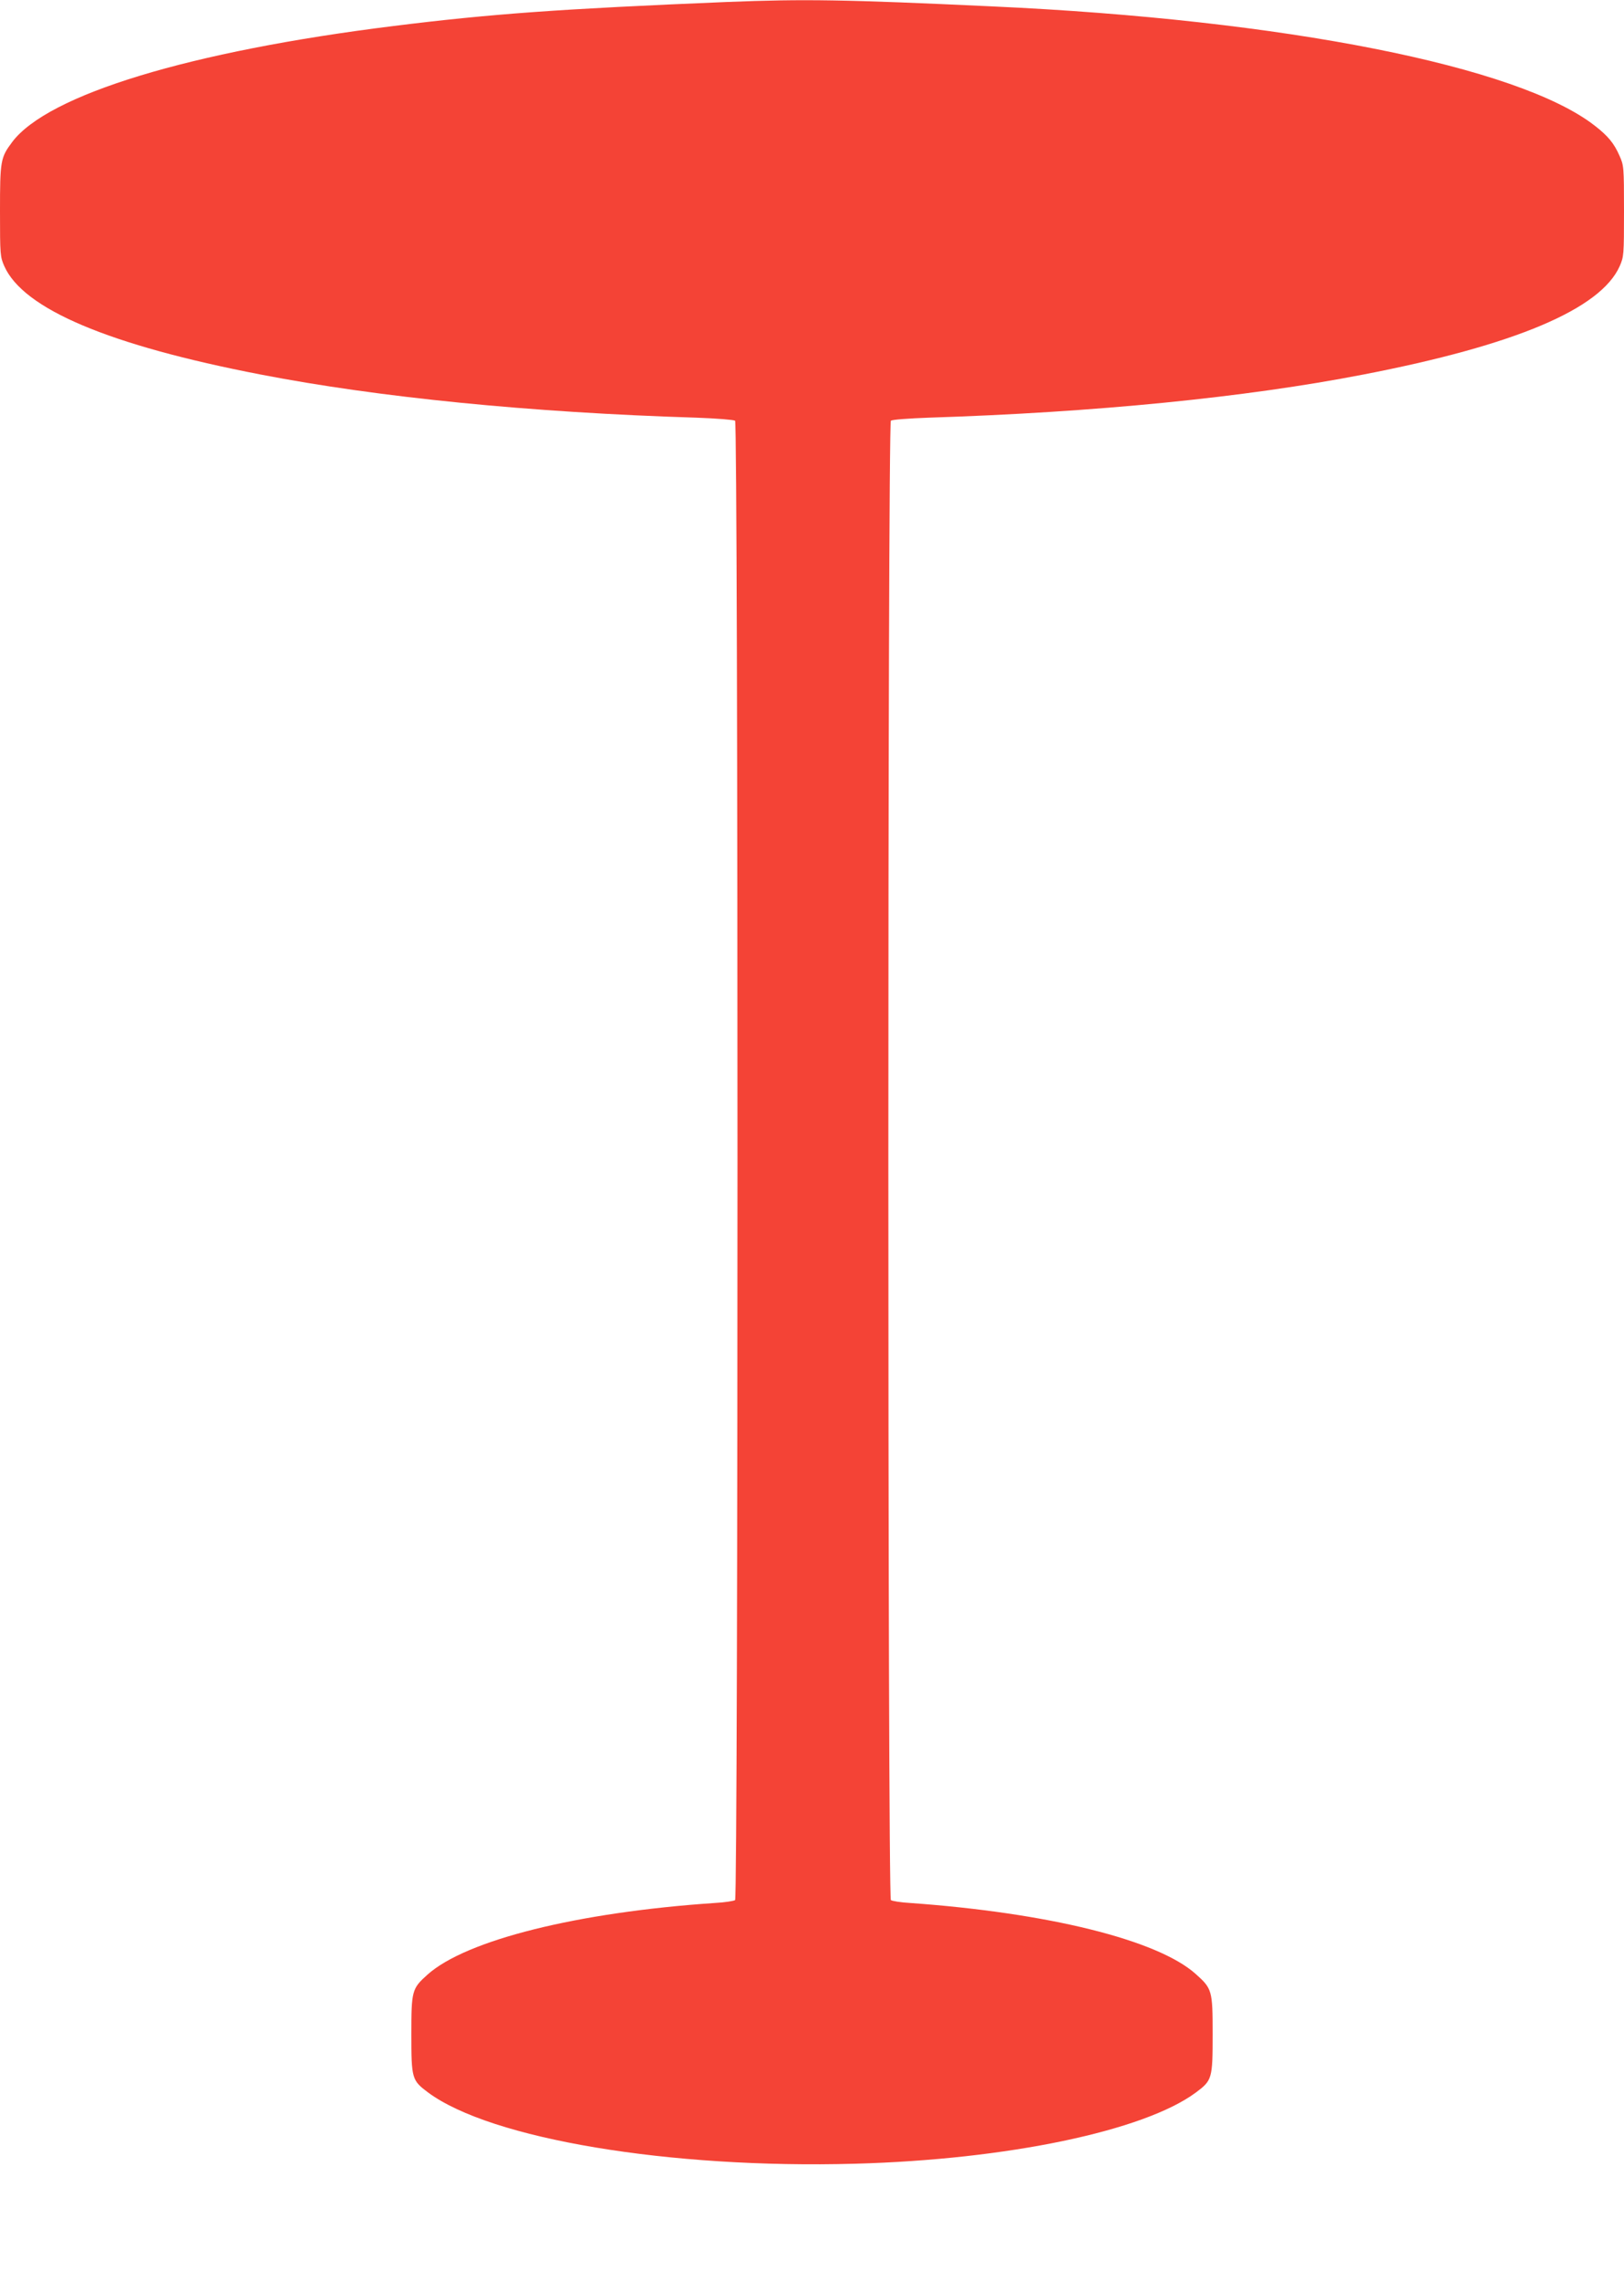 <?xml version="1.0" standalone="no"?>
<!DOCTYPE svg PUBLIC "-//W3C//DTD SVG 20010904//EN"
 "http://www.w3.org/TR/2001/REC-SVG-20010904/DTD/svg10.dtd">
<svg version="1.0" xmlns="http://www.w3.org/2000/svg"
 width="912pt" height="1280pt" viewBox="0 0 912 1280"
 preserveAspectRatio="xMidYMid meet">
<g transform="translate(0,1280) scale(0.1,-0.1)"
fill="#f44336" stroke="none">
<path d="M4085 12789 c-943 -39 -1329 -67 -1875 -135 -1143 -142 -1942 -385
-2142 -652 -65 -87 -68 -104 -68 -387 0 -247 1 -256 24 -309 107 -241 587
-444 1441 -609 661 -128 1511 -213 2445 -242 114 -4 211 -12 218 -17 18 -15
18 -8291 0 -8306 -7 -5 -58 -13 -113 -16 -771 -52 -1398 -208 -1615 -403 -87
-78 -90 -90 -90 -334 0 -250 3 -259 94 -327 352 -261 1355 -429 2398 -400 853
23 1623 184 1914 400 91 68 94 77 94 327 0 247 -3 256 -96 339 -214 191 -830
343 -1604 398 -52 3 -101 11 -107 16 -19 15 -19 8291 0 8306 6 6 101 13 212
17 938 30 1781 114 2440 242 854 165 1334 368 1441 609 23 53 24 62 24 309 0
249 -1 256 -25 310 -31 71 -65 112 -140 170 -429 334 -1743 594 -3380 669
-833 39 -1061 42 -1490 25z"/>
</g>
</svg>
